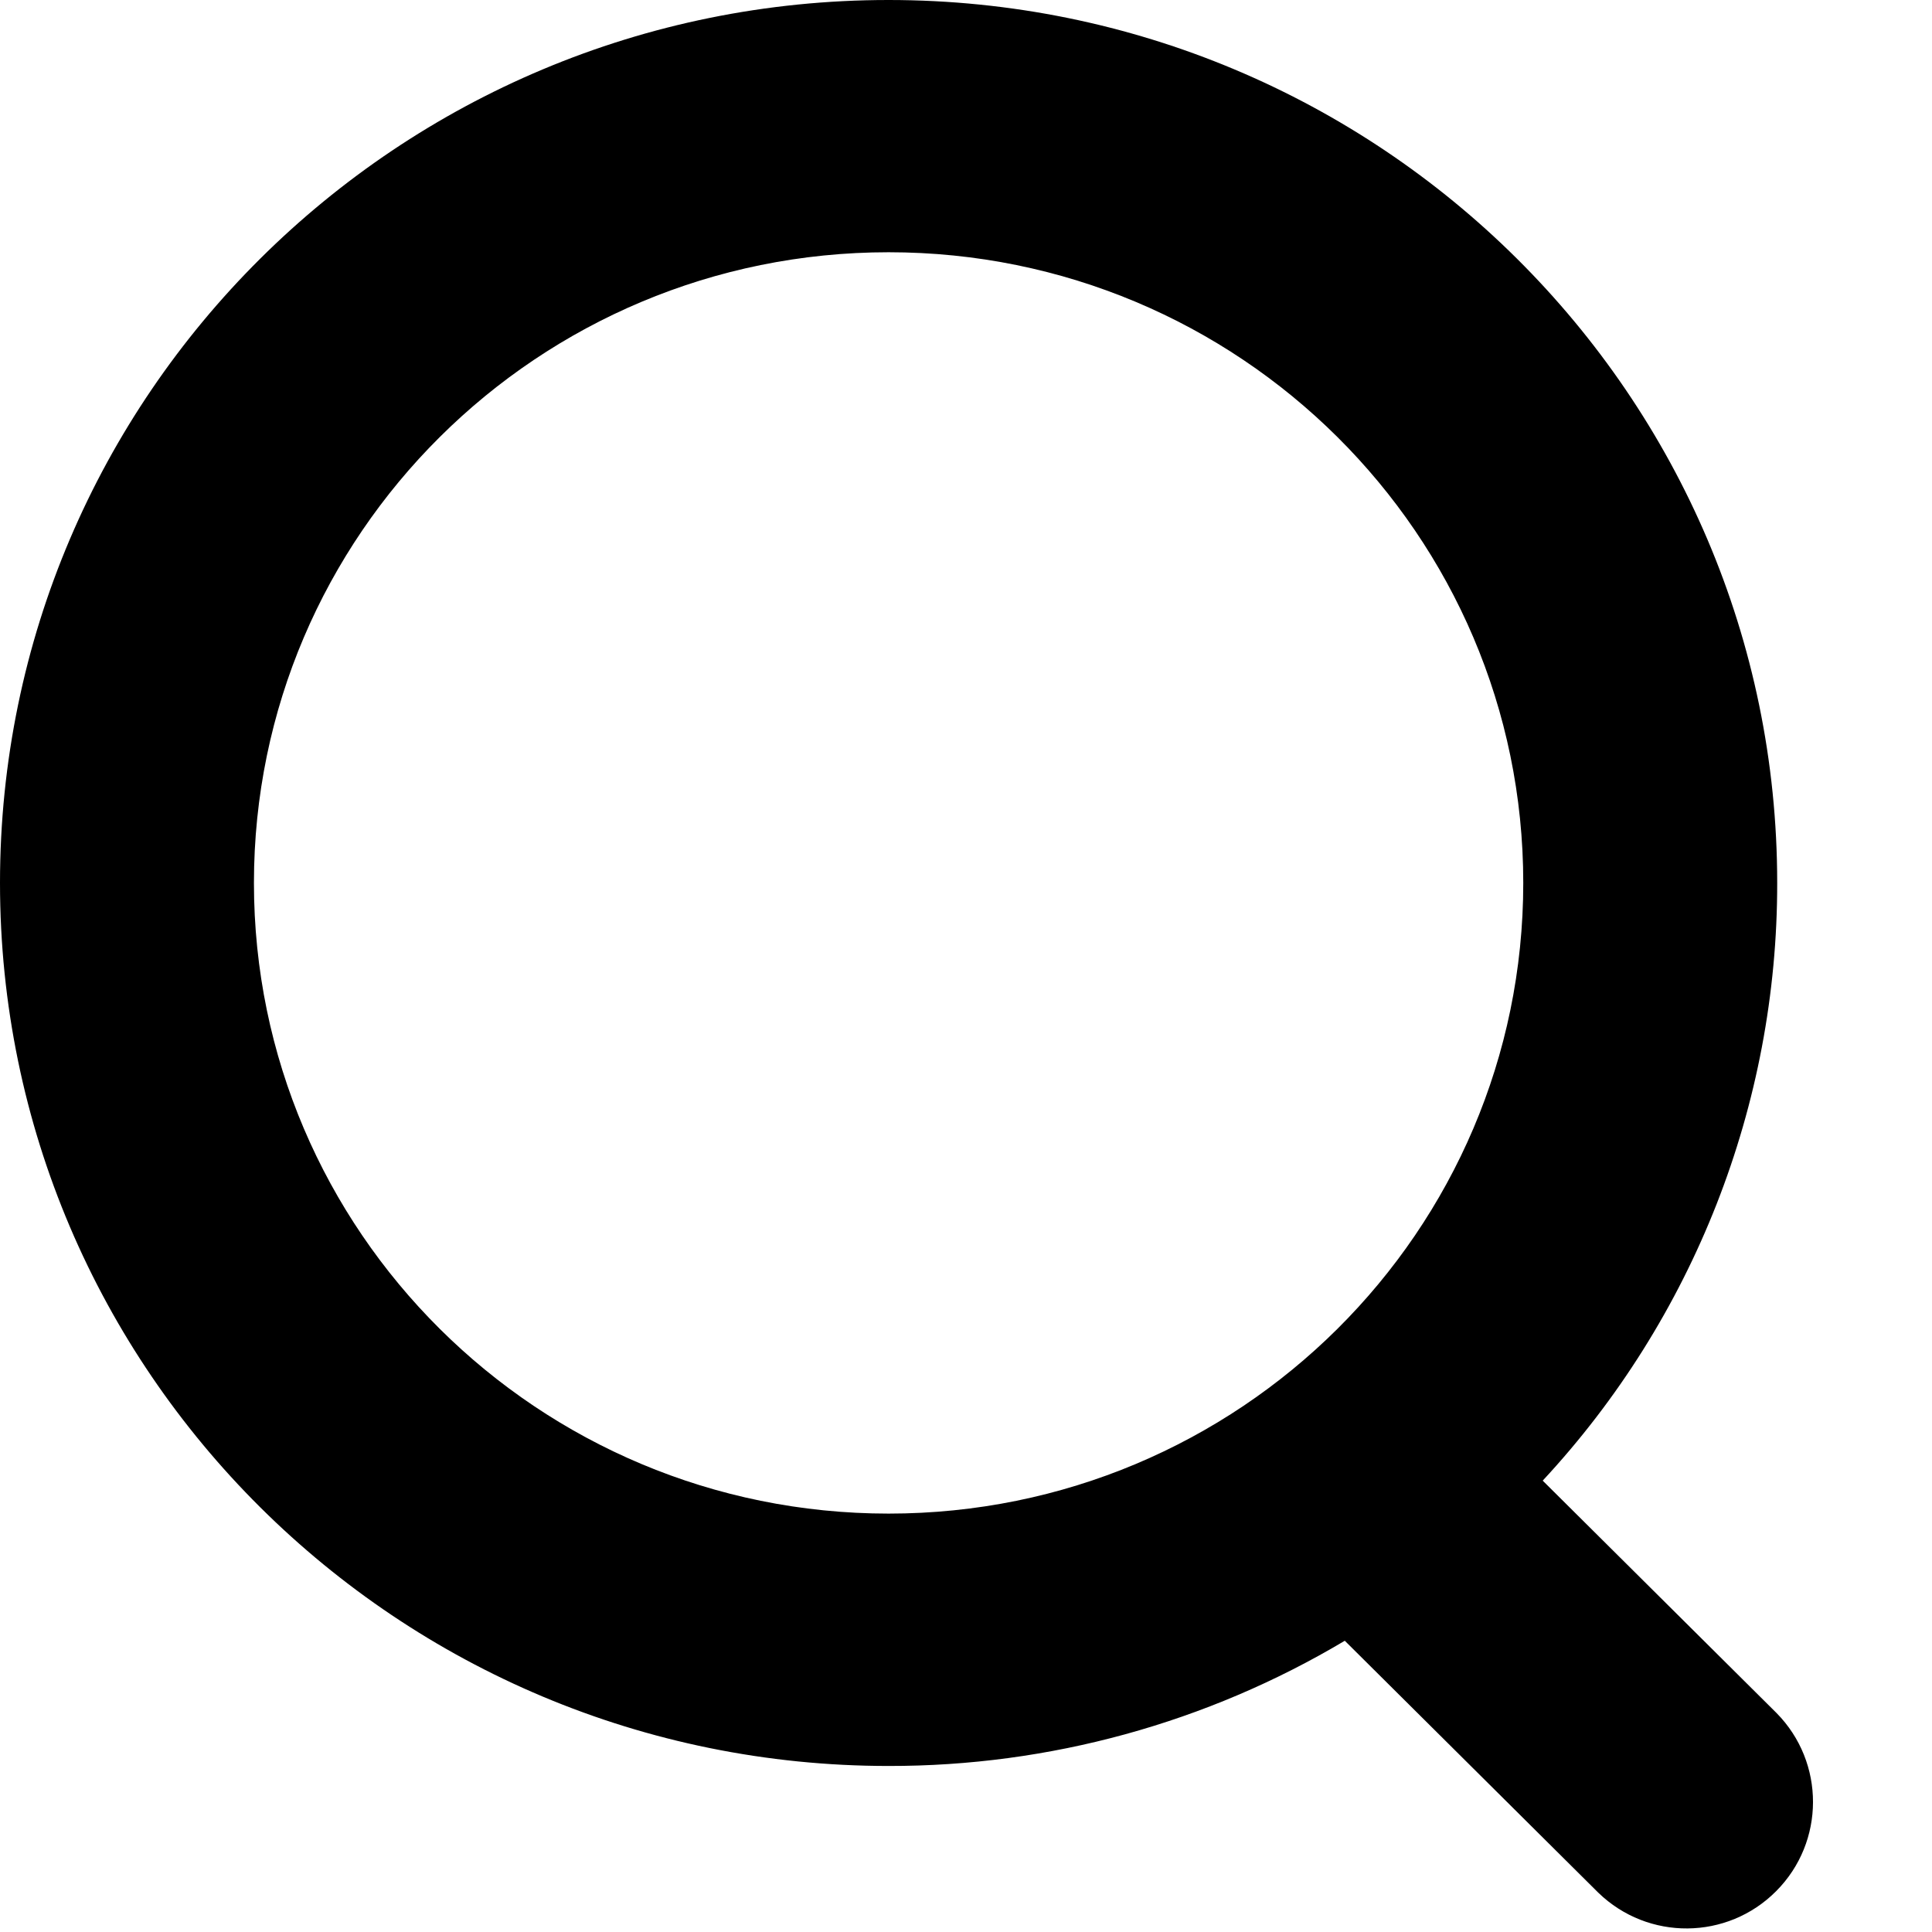 <?xml version="1.0" encoding="UTF-8"?>
<svg width="16px" height="16px" viewBox="0 0 16 16" version="1.1" xmlns="http://www.w3.org/2000/svg" xmlns:xlink="http://www.w3.org/1999/xlink">
    <title>search@1x</title>
    <g id="Page-1" stroke="none" stroke-width="1" fill="none" fill-rule="evenodd">
        <g id="search" transform="translate(0, -0)" fill="#000000" fill-rule="nonzero">
            <path d="M2.103,7.312 C2.103,4.428 4.456,2.089 7.359,2.089 C10.262,2.089 12.615,4.428 12.615,7.312 C12.615,10.197 10.262,12.535 7.359,12.535 C4.456,12.535 2.103,10.197 2.103,7.312 L2.103,7.312 Z M7.359,0 C3.295,0 0,3.274 0,7.312 C0,11.351 3.295,14.625 7.359,14.625 C8.689,14.627 9.994,14.269 11.137,13.588 L13.236,15.674 C13.648,16.074 14.305,16.069 14.71,15.661 C15.115,15.254 15.116,14.596 14.713,14.187 L12.776,12.262 C14.026,10.917 14.72,9.148 14.718,7.312 C14.718,3.274 11.423,0 7.358,0 L7.359,0 Z" id="Shape"></path>
        </g>
    </g>
</svg>